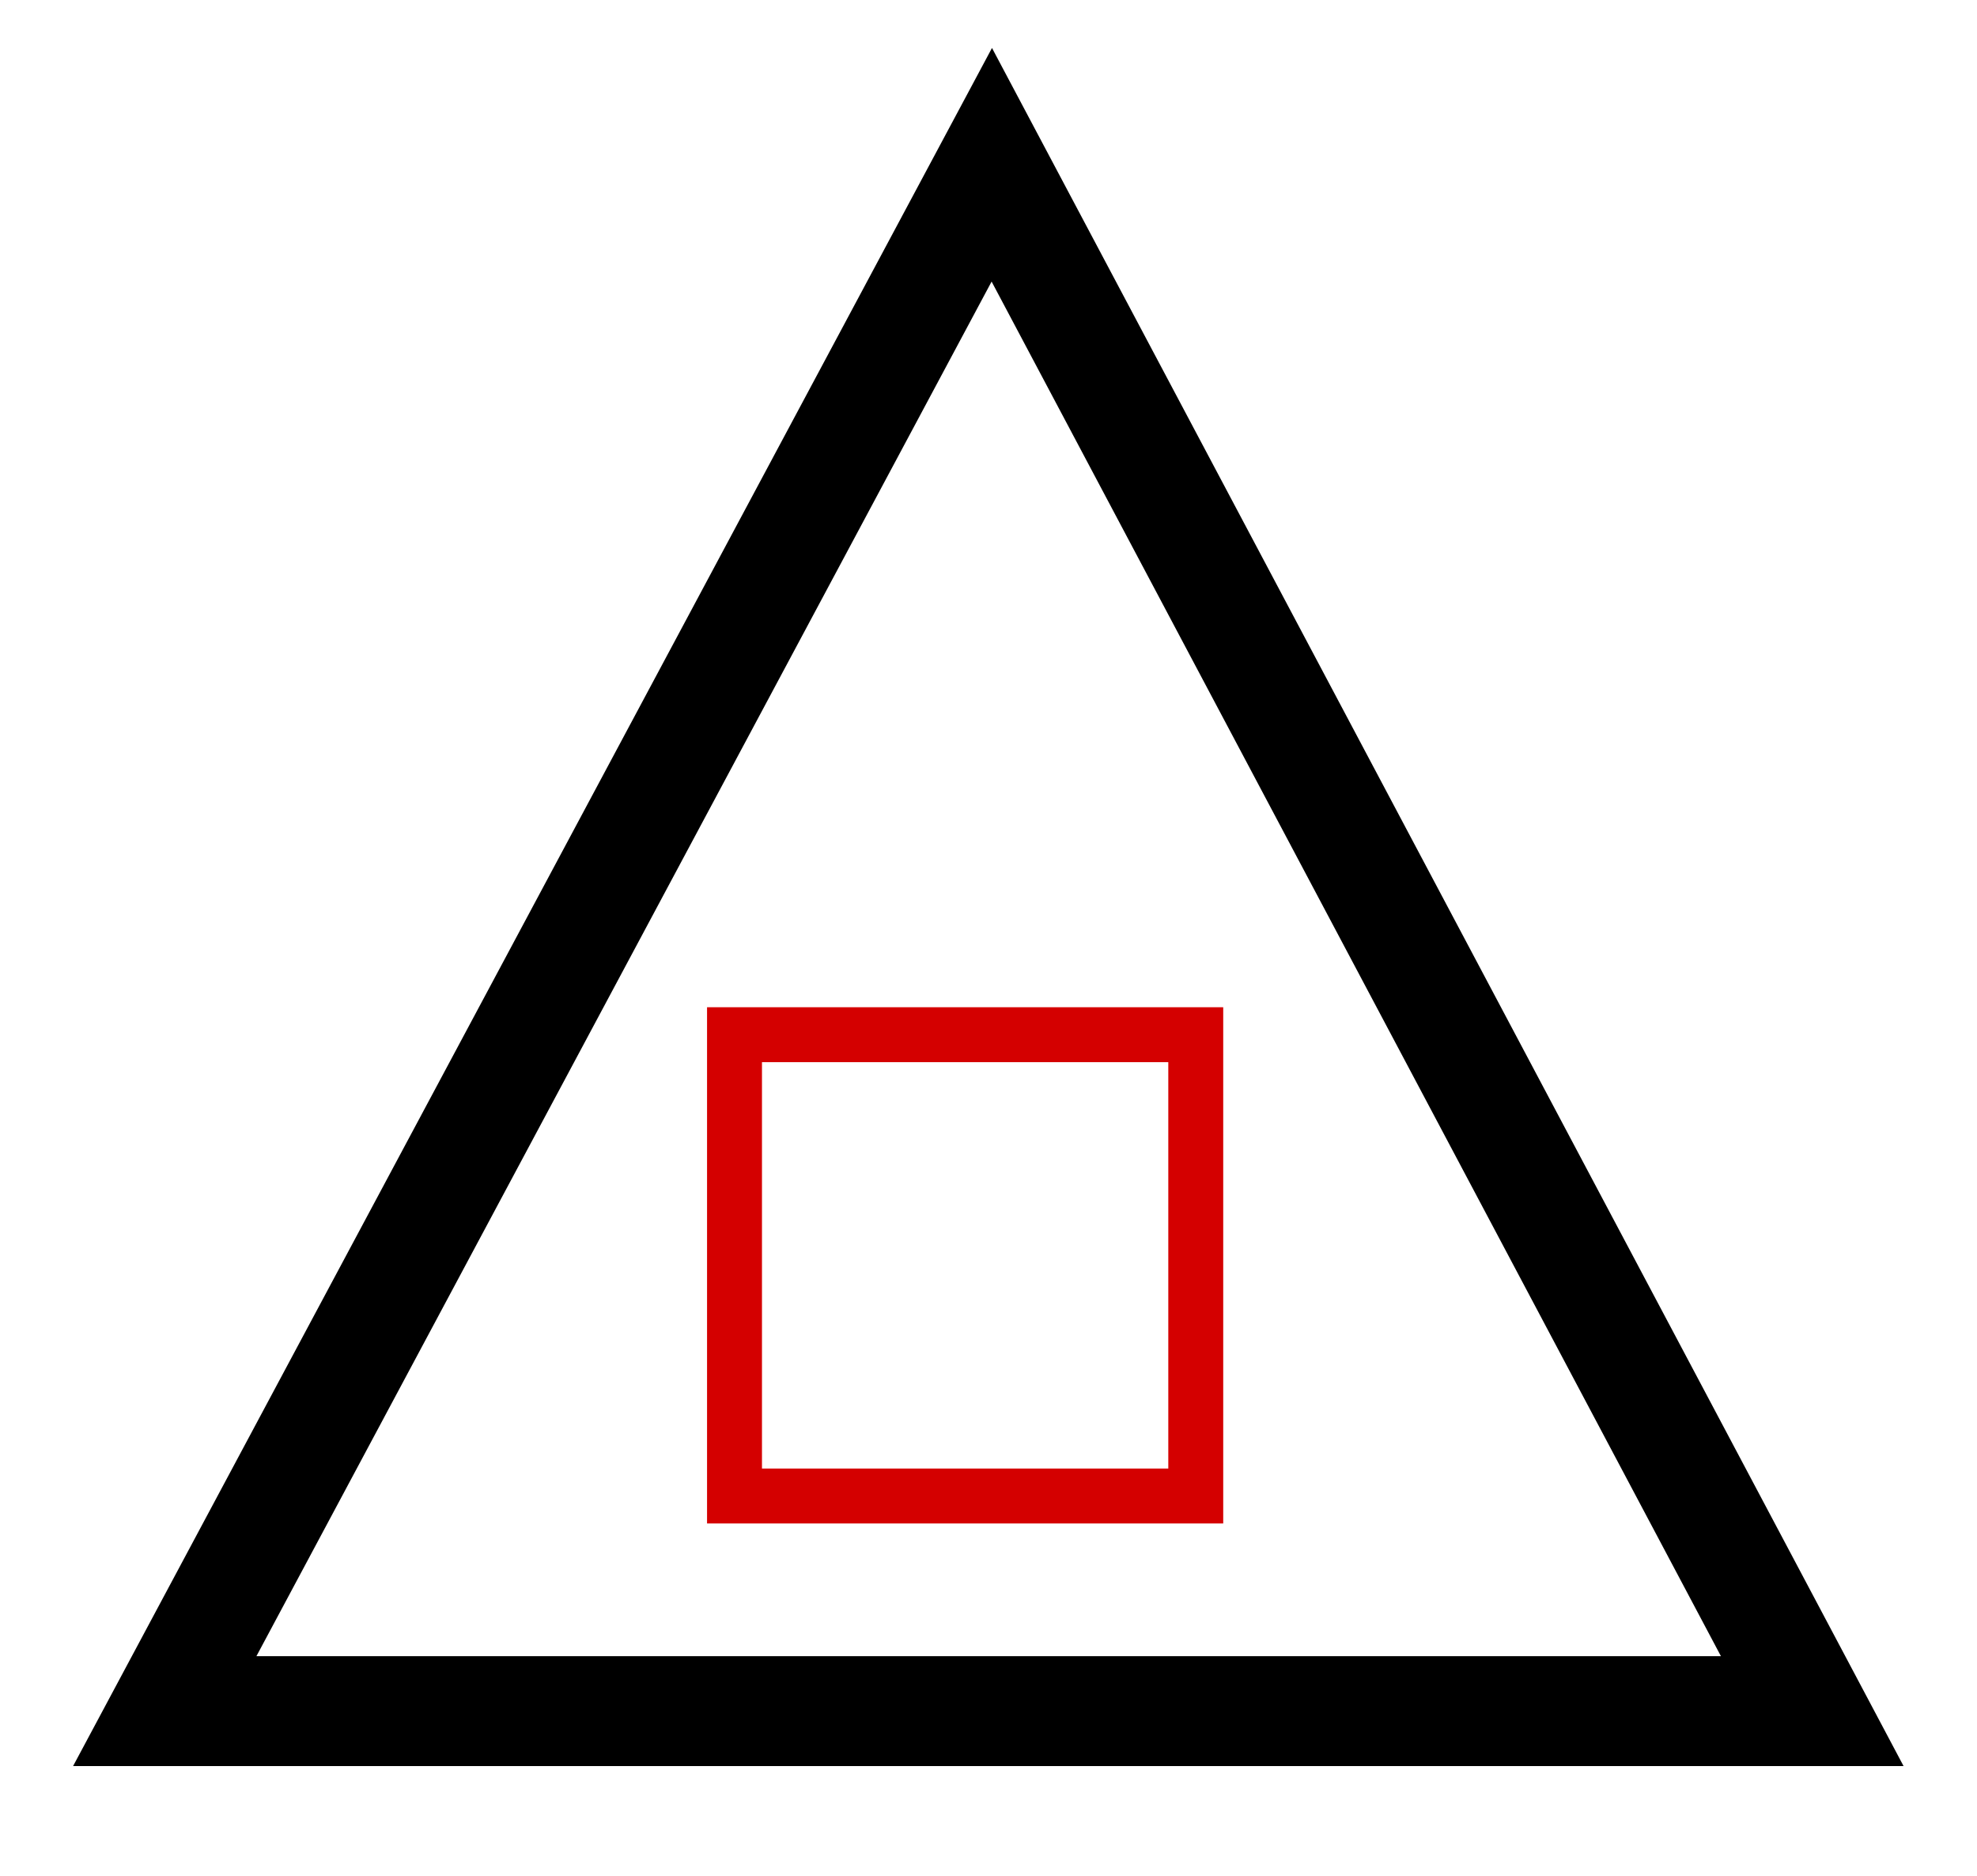 <?xml version="1.0" encoding="UTF-8" standalone="no"?>
<svg
   xmlns:dc="http://purl.org/dc/elements/1.1/"
   xmlns:cc="http://creativecommons.org/ns#"
   xmlns:rdf="http://www.w3.org/1999/02/22-rdf-syntax-ns#"
   xmlns:svg="http://www.w3.org/2000/svg"
   xmlns="http://www.w3.org/2000/svg"
   xmlns:sodipodi="http://sodipodi.sourceforge.net/DTD/sodipodi-0.dtd"
   xmlns:inkscape="http://www.inkscape.org/namespaces/inkscape"
   version="1.0"
   width="36"
   height="34.155"
   id="svg2"
   inkscape:version="0.48.1 "
   sodipodi:docname="triangle.svg">
  <defs
     id="defs8" />
  <sodipodi:namedview
     pagecolor="#ffffff"
     bordercolor="#666666"
     borderopacity="1"
     objecttolerance="10"
     gridtolerance="10"
     guidetolerance="10"
     inkscape:pageopacity="0"
     inkscape:pageshadow="2"
     inkscape:window-width="694"
     inkscape:window-height="480"
     id="namedview6"
     showgrid="false"
     fit-margin-top="2"
     fit-margin-left="2"
     fit-margin-right="2"
     fit-margin-bottom="2"
     inkscape:zoom="6.987142"
     inkscape:cx="18"
     inkscape:cy="17.077374"
     inkscape:window-x="0"
     inkscape:window-y="0"
     inkscape:window-maximized="0"
     inkscape:current-layer="svg2" />
  <path
     d="M 33,31.155 18.06,3 3,31.155 c 10,4.9e-4 20,8e-5 30,0 z"
     style="fill:none;stroke:#000000;stroke-width:2;stroke-opacity:1"
     id="path4"
     inkscape:connector-curvature="0" />
  <rect
     style="fill:none;stroke:#d40000;stroke-width:1;stroke-miterlimit:4;stroke-dasharray:none"
     id="rect2982"
     width="8.399"
     height="8.399"
     x="13.375"
     y="18.839" />
</svg>
